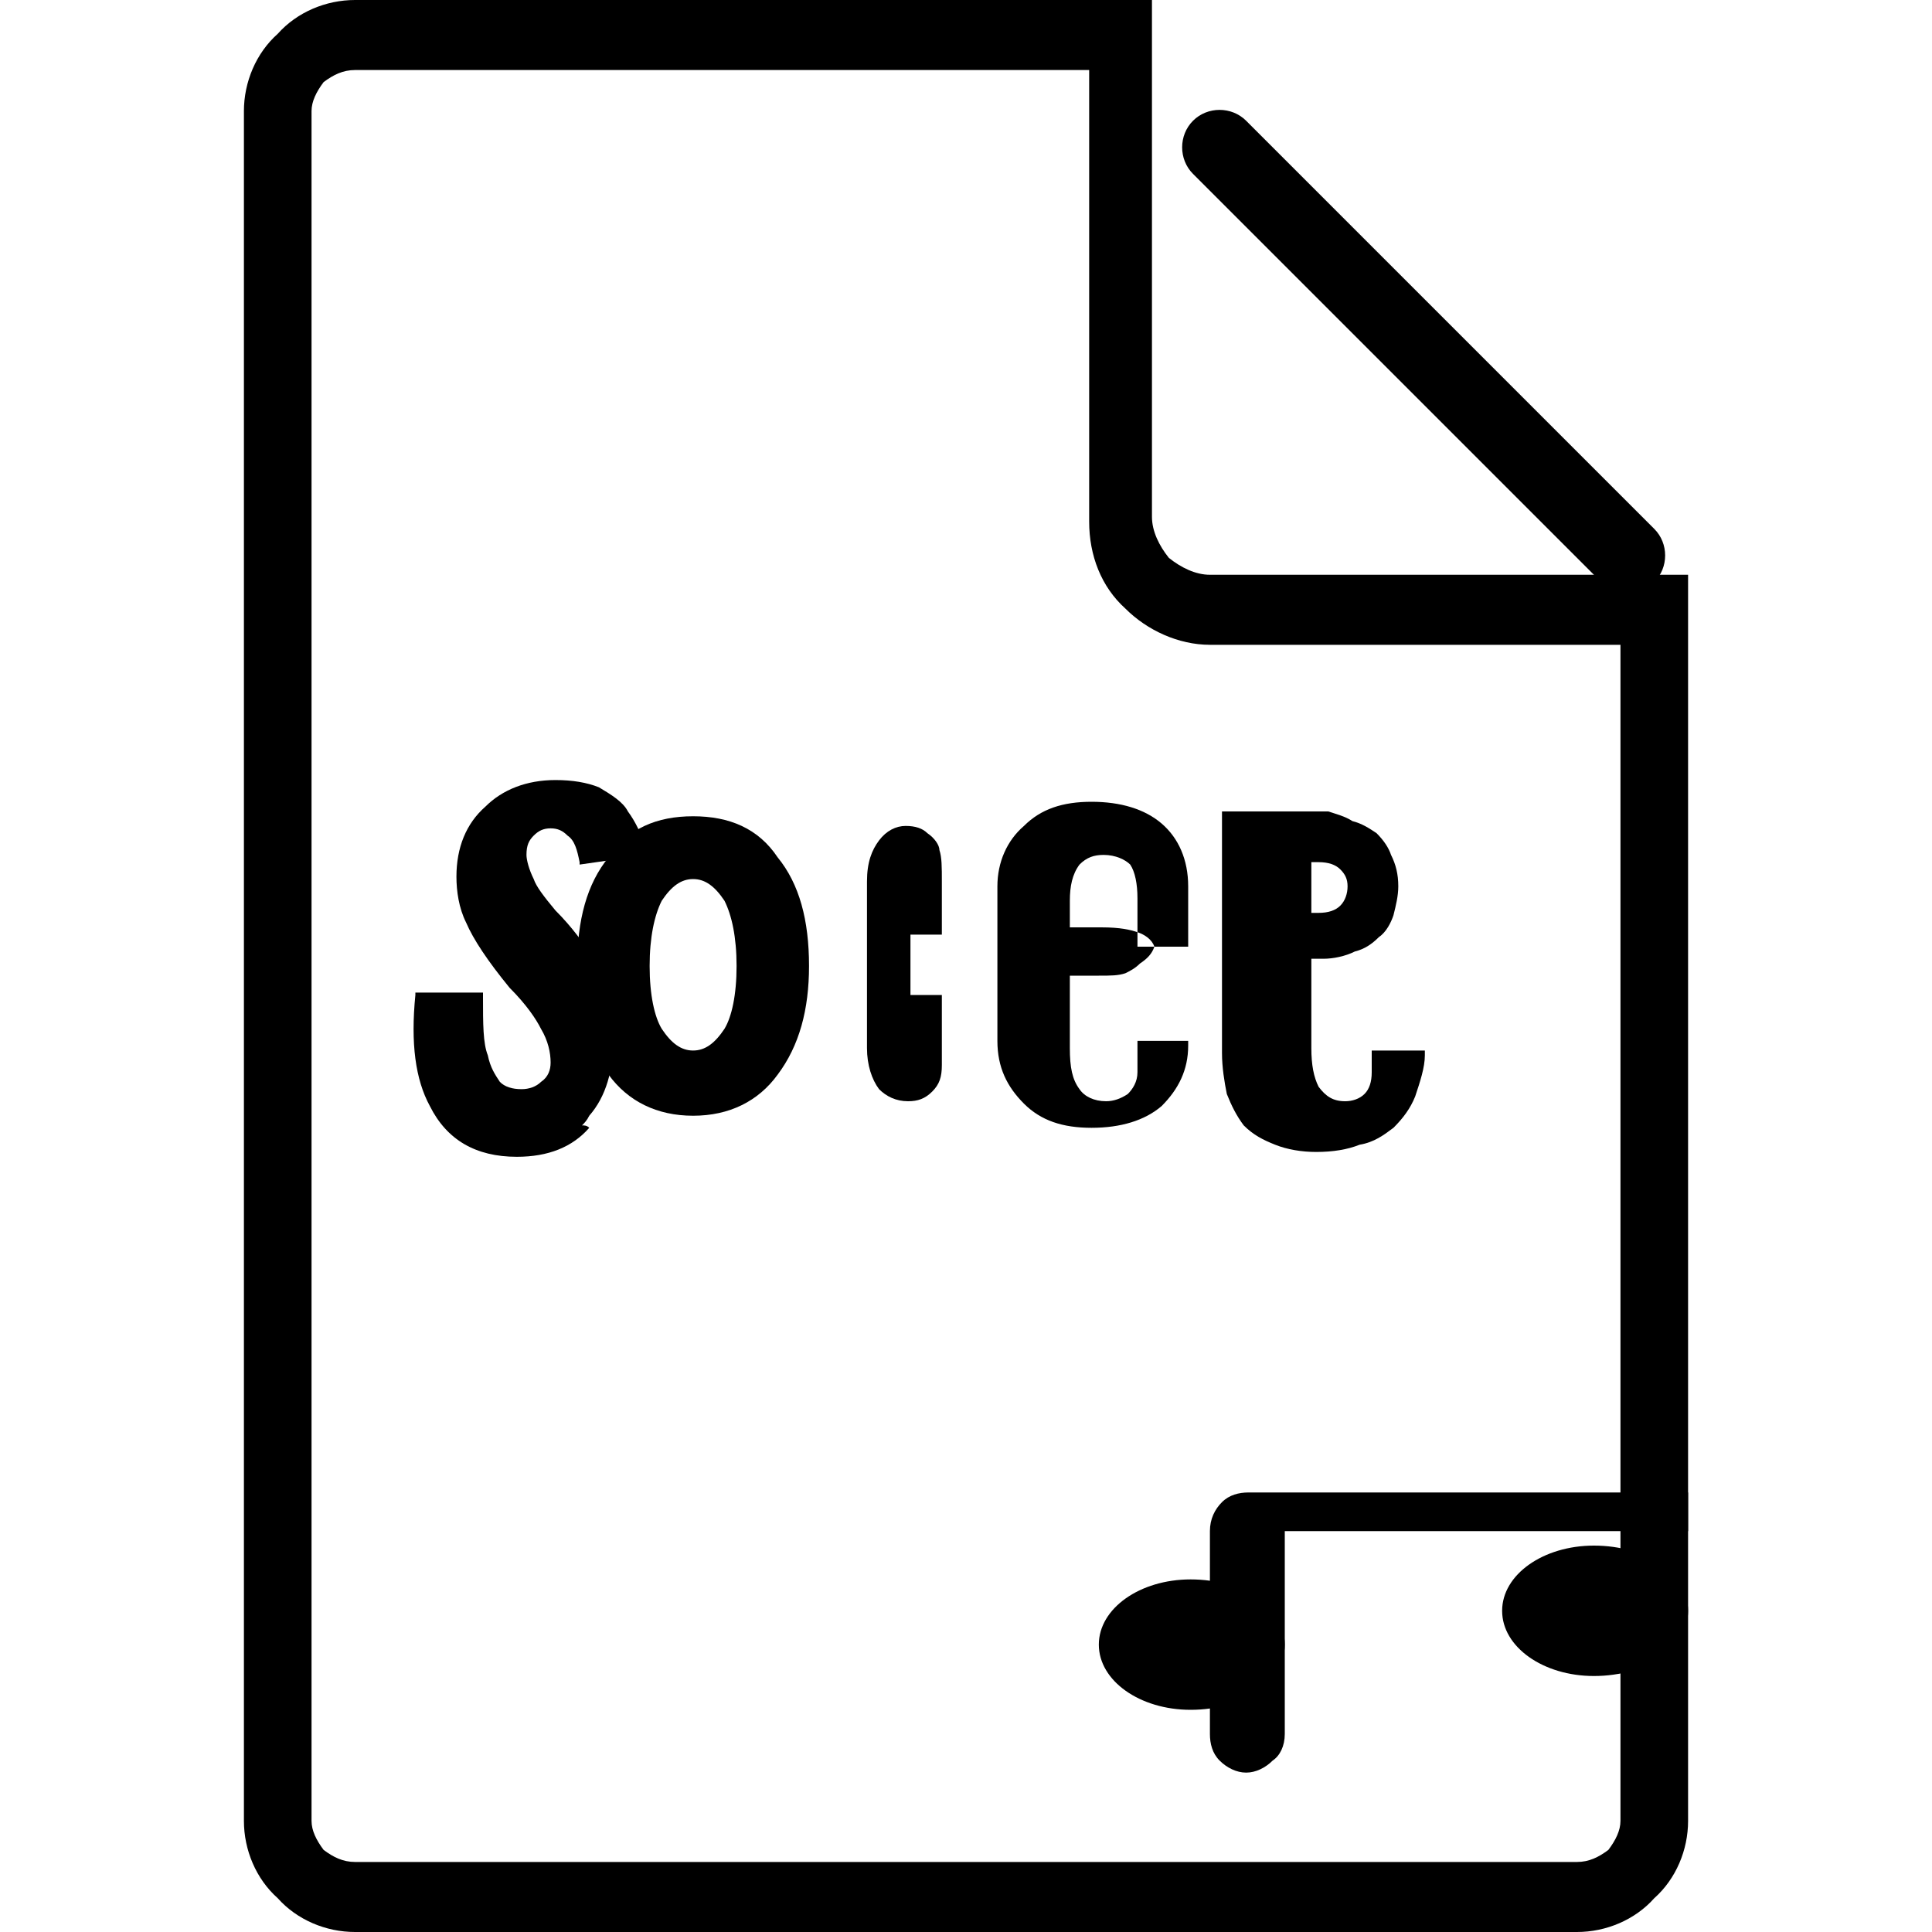 <svg xmlns="http://www.w3.org/2000/svg" width="800pt" height="800pt" viewBox="0 0 800 800" version="1.1">
  <defs/>
  <path fill-rule="evenodd" fill="#000000" d="M244,467 C237,475 227,479 214,479 C197,479 185,472 178,458 C172,447 170,432 172,412 L172,411 L200,411 L200,413 C200,424 200,432 202,437 C203,442 205,445 207,448 C209,450 212,451 216,451 C219,451 222,450 224,448 C227,446 228,443 228,440 C228,436 227,431 224,426 C222,422 218,416 211,409 C202,398 196,389 193,382 C190,376 189,369 189,363 C189,351 193,341 201,334 C208,327 218,323 230,323 C237,323 243,324 248,326 C253,329 258,332 260,336 C263,340 266,346 268,353 L268,354 L240,358 L240,357 C239,352 238,348 235,346 C233,344 231,343 228,343 C225,343 223,344 221,346 C219,348 218,350 218,354 C218,356 219,360 221,364 C222,367 225,371 230,377 C237,384 242,391 245,396 C248,400 250,405 252,412 C253,418 254,424 254,430 C254,443 251,454 244,462 C243,464 242,465 241,466 C242,466 243,466 244,467 Z"/>
  <path fill-rule="evenodd" fill="#000000" d="M390,387 L390,365 C390,359 390,355 389,352 C389,350 387,347 384,345 C382,343 379,342 375,342 C371,342 367,344 364,348 C361,352 359,357 359,365 L359,434 C359,441 361,447 364,451 C367,454 371,456 376,456 C380,456 383,455 386,452 C389,449 390,446 390,441 L390,412 L377,412 L377,387 Z M335,400 C335,418 331,433 322,445 C314,456 302,462 287,462 C272,462 260,456 252,445 C243,433 239,418 239,400 C239,381 243,366 252,355 C260,343 272,338 287,338 C302,338 314,343 322,355 C331,366 335,381 335,400 M305,400 C305,388 303,379 300,373 C296,367 292,364 287,364 C282,364 278,367 274,373 C271,379 269,388 269,400 C269,412 271,421 274,426 C278,432 282,435 287,435 C292,435 296,432 300,426 C303,421 305,412 305,400"/>
  <path fill-rule="evenodd" fill="#000000" d="M472,399 C470,401 468,402 466,403 C463,404 460,404 455,404 L443,404 L443,434 C443,442 444,447 447,451 C449,454 453,456 458,456 C461,456 464,455 467,453 C469,451 471,448 471,444 L471,431 L492,431 L492,433 C492,443 488,451 481,458 C474,464 464,467 452,467 C440,467 431,464 424,457 C417,450 413,442 413,431 L413,367 C413,357 417,348 424,342 C431,335 440,332 452,332 C464,332 474,335 481,341 C488,347 492,356 492,367 L492,392 L471,392 L471,372 C471,366 470,361 468,358 C466,356 462,354 457,354 C453,354 450,355 447,358 C444,362 443,367 443,373 L443,384 L456,384 C464,384 468,385 471,386 C474,387 477,389 478,392 C477,395 475,397 472,399 Z"/>
  <path fill-rule="evenodd" fill="#000000" d="M538,336 C542,336 546,336 550,336 C553,337 557,338 560,340 C564,341 567,343 570,345 C573,348 575,351 576,354 C578,358 579,362 579,367 C579,371 578,375 577,379 C576,382 574,386 571,388 C568,391 565,393 561,394 C557,396 552,397 548,397 L543,397 L543,434 C543,441 544,446 546,450 C549,454 552,456 557,456 C560,456 563,455 565,453 C567,451 568,448 568,444 L568,435 L590,435 L590,437 C590,442 588,448 586,454 C584,459 581,463 577,467 C573,470 569,473 563,474 C558,476 552,477 545,477 C539,477 533,476 528,474 C523,472 519,470 515,466 C512,462 510,458 508,453 C507,448 506,442 506,436 L506,336 L538,336 Z M543,378 L546,378 C550,378 553,377 555,375 C557,373 558,370 558,367 C558,364 557,362 555,360 C553,358 550,357 546,357 C545,357 544,357 543,357 Z"/>
  <path fill-rule="evenodd" fill="#000000" d="M699,228 L699,228 L699,754 C699,766 694,778 685,786 C677,795 665,800 653,800 L147,800 C135,800 123,795 115,786 C106,778 101,766 101,754 L101,46 C101,34 106,22 115,14 C123,5 135,0 147,0 L477,0 L477,214 C477,220 480,226 484,231 C489,235 495,238 501,238 L699,238 Z M147,771 L653,771 C658,771 662,769 666,766 C669,762 671,758 671,754 L671,267 L501,267 C488,267 475,261 466,252 C456,243 451,230 451,216 L451,29 L147,29 C142,29 138,31 134,34 C131,38 129,42 129,46 L129,754 C129,758 131,762 134,766 C138,769 142,771 147,771 Z"/>
  <path fill-rule="evenodd" fill="#000000" d="M685,219 L685,219 C691,225 691,235 685,241 C679,248 669,248 663,241 L494,72 C488,66 488,56 494,50 C500,44 510,44 516,50 Z"/>
  <path fill-rule="evenodd" fill="#000000" d="M699,606 L699,634 L532,634 L532,718 C532,723 530,727 527,729 C524,732 520,734 516,734 C512,734 508,732 505,729 C502,726 501,722 501,718 L501,634 C501,629 503,625 506,622 C509,619 513,618 517,618 L699,618 L699,606 Z"/>
  <path fill-rule="evenodd" fill="#000000" d="M532,681 C532,696 515,708 493,708 C472,708 455,696 455,681 C455,666 472,654 493,654 C515,654 532,666 532,681 Z"/>
  <path fill-rule="evenodd" fill="#000000" d="M699,667 C699,682 682,694 660,694 C639,694 622,682 622,667 C622,652 639,640 660,640 C682,640 699,652 699,667 Z"/>
</svg>
